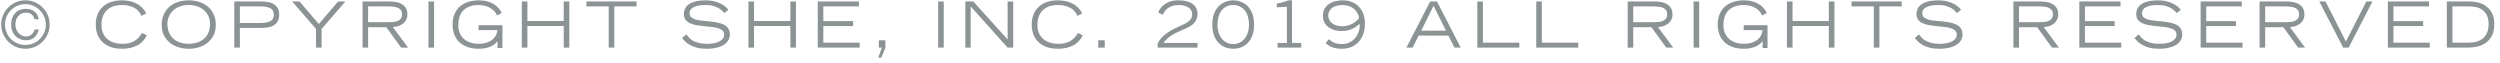 <svg width="315" height="8" viewBox="0 0 315 8" xmlns="http://www.w3.org/2000/svg">
<path opacity="0.6" d="M0.632 3.096C0.632 3.453 0.699 3.789 0.832 4.104C0.965 4.413 1.147 4.685 1.376 4.92C1.611 5.149 1.883 5.331 2.192 5.464C2.507 5.597 2.843 5.664 3.2 5.664C3.557 5.664 3.891 5.597 4.2 5.464C4.515 5.331 4.787 5.149 5.016 4.92C5.251 4.685 5.435 4.413 5.568 4.104C5.707 3.789 5.776 3.453 5.776 3.096C5.776 2.739 5.707 2.405 5.568 2.096C5.435 1.781 5.251 1.509 5.016 1.28C4.787 1.045 4.515 0.861 4.2 0.728C3.891 0.589 3.557 0.52 3.2 0.52C2.843 0.52 2.507 0.589 2.192 0.728C1.883 0.861 1.611 1.045 1.376 1.28C1.147 1.509 0.965 1.781 0.832 2.096C0.699 2.405 0.632 2.739 0.632 3.096ZM0.152 3.088C0.152 2.667 0.232 2.272 0.392 1.904C0.552 1.531 0.768 1.208 1.04 0.936C1.317 0.659 1.64 0.44 2.008 0.28C2.381 0.12 2.779 0.04 3.2 0.04C3.621 0.04 4.016 0.12 4.384 0.28C4.757 0.44 5.083 0.659 5.36 0.936C5.637 1.208 5.856 1.531 6.016 1.904C6.176 2.272 6.256 2.667 6.256 3.088C6.256 3.509 6.176 3.907 6.016 4.28C5.856 4.648 5.637 4.971 5.36 5.248C5.083 5.525 4.757 5.744 4.384 5.904C4.016 6.064 3.621 6.144 3.2 6.144C2.779 6.144 2.381 6.064 2.008 5.904C1.64 5.744 1.317 5.525 1.04 5.248C0.768 4.971 0.552 4.648 0.392 4.28C0.232 3.907 0.152 3.509 0.152 3.088ZM4.888 3.72C4.792 4.131 4.608 4.459 4.336 4.704C4.064 4.949 3.717 5.072 3.296 5.072C3.008 5.072 2.747 5.021 2.512 4.92C2.277 4.819 2.077 4.68 1.912 4.504C1.752 4.328 1.627 4.12 1.536 3.88C1.451 3.64 1.408 3.379 1.408 3.096C1.408 2.803 1.448 2.536 1.528 2.296C1.613 2.051 1.736 1.84 1.896 1.664C2.056 1.488 2.251 1.352 2.48 1.256C2.709 1.16 2.973 1.112 3.272 1.112C3.48 1.112 3.675 1.141 3.856 1.2C4.043 1.253 4.205 1.336 4.344 1.448C4.488 1.56 4.605 1.699 4.696 1.864C4.792 2.024 4.856 2.211 4.888 2.424H4.352C4.299 2.2 4.184 2.005 4.008 1.84C3.832 1.675 3.6 1.592 3.312 1.592C3.088 1.592 2.891 1.632 2.72 1.712C2.549 1.792 2.405 1.901 2.288 2.04C2.176 2.173 2.088 2.331 2.024 2.512C1.965 2.693 1.936 2.888 1.936 3.096C1.936 3.283 1.968 3.467 2.032 3.648C2.096 3.829 2.187 3.989 2.304 4.128C2.421 4.267 2.563 4.379 2.728 4.464C2.893 4.549 3.077 4.592 3.28 4.592C3.419 4.592 3.547 4.571 3.664 4.528C3.787 4.48 3.893 4.416 3.984 4.336C4.08 4.256 4.157 4.163 4.216 4.056C4.28 3.949 4.325 3.837 4.352 3.72H4.888ZM18.505 4.456C18.19 5.059 17.769 5.491 17.241 5.752C16.713 6.013 16.094 6.144 15.385 6.144C14.819 6.144 14.329 6.067 13.913 5.912C13.497 5.752 13.15 5.536 12.873 5.264C12.601 4.987 12.398 4.664 12.265 4.296C12.132 3.923 12.065 3.525 12.065 3.104C12.065 2.603 12.145 2.163 12.305 1.784C12.465 1.4 12.691 1.08 12.985 0.824C13.278 0.563 13.627 0.368 14.033 0.24C14.438 0.107 14.886 0.04 15.377 0.04C15.686 0.04 15.995 0.072 16.305 0.136C16.614 0.195 16.902 0.293 17.169 0.432C17.441 0.565 17.683 0.739 17.897 0.952C18.116 1.16 18.289 1.411 18.417 1.704L17.809 1.984C17.606 1.509 17.289 1.165 16.857 0.952C16.43 0.739 15.94 0.632 15.385 0.632C14.547 0.632 13.905 0.851 13.457 1.288C13.009 1.725 12.785 2.36 12.785 3.192C12.785 3.528 12.841 3.837 12.953 4.12C13.065 4.403 13.233 4.648 13.457 4.856C13.681 5.064 13.958 5.227 14.289 5.344C14.62 5.461 15.006 5.52 15.449 5.52C16.03 5.52 16.521 5.405 16.921 5.176C17.321 4.941 17.641 4.6 17.881 4.152L18.505 4.456ZM21.094 3C21.094 3.443 21.166 3.824 21.31 4.144C21.46 4.459 21.657 4.72 21.902 4.928C22.148 5.131 22.433 5.28 22.758 5.376C23.084 5.472 23.425 5.52 23.782 5.52C24.134 5.52 24.473 5.472 24.798 5.376C25.124 5.28 25.409 5.131 25.654 4.928C25.905 4.72 26.102 4.459 26.246 4.144C26.396 3.824 26.47 3.443 26.47 3C26.47 2.675 26.409 2.371 26.286 2.088C26.164 1.8 25.988 1.549 25.758 1.336C25.529 1.117 25.246 0.947 24.91 0.824C24.58 0.696 24.204 0.632 23.782 0.632C23.361 0.632 22.982 0.696 22.646 0.824C22.316 0.947 22.036 1.117 21.806 1.336C21.577 1.549 21.401 1.8 21.278 2.088C21.156 2.371 21.094 2.675 21.094 3ZM20.374 3.128C20.374 2.643 20.46 2.211 20.63 1.832C20.801 1.448 21.036 1.125 21.334 0.864C21.638 0.597 21.998 0.395 22.414 0.256C22.83 0.112 23.286 0.04 23.782 0.04C24.278 0.04 24.734 0.112 25.15 0.256C25.566 0.395 25.924 0.597 26.222 0.864C26.526 1.125 26.764 1.448 26.934 1.832C27.105 2.211 27.19 2.643 27.19 3.128C27.19 3.645 27.092 4.093 26.894 4.472C26.697 4.851 26.438 5.165 26.118 5.416C25.798 5.661 25.433 5.845 25.022 5.968C24.617 6.085 24.204 6.144 23.782 6.144C23.361 6.144 22.945 6.085 22.534 5.968C22.129 5.845 21.766 5.661 21.446 5.416C21.126 5.165 20.868 4.851 20.67 4.472C20.473 4.093 20.374 3.645 20.374 3.128ZM30.225 2.896H32.745C33.326 2.896 33.764 2.821 34.057 2.672C34.356 2.523 34.505 2.251 34.505 1.856C34.505 1.456 34.358 1.181 34.065 1.032C33.772 0.883 33.332 0.808 32.745 0.808H30.225V2.896ZM29.521 0.184H32.929C33.222 0.184 33.505 0.208 33.777 0.256C34.049 0.304 34.289 0.392 34.497 0.52C34.705 0.643 34.87 0.813 34.993 1.032C35.116 1.245 35.177 1.517 35.177 1.848C35.177 2.184 35.116 2.461 34.993 2.68C34.87 2.893 34.705 3.064 34.497 3.192C34.289 3.315 34.049 3.4 33.777 3.448C33.505 3.496 33.222 3.52 32.929 3.52H30.225V6H29.521V0.184ZM39.817 3.648L36.817 0.184H37.737L40.169 3.024L42.601 0.184H43.521L40.521 3.648V6H39.817V3.648ZM45.679 0.184H49.039C49.268 0.184 49.516 0.203 49.783 0.24C50.055 0.272 50.303 0.347 50.527 0.464C50.756 0.576 50.945 0.739 51.095 0.952C51.249 1.165 51.327 1.451 51.327 1.808C51.327 2.112 51.263 2.365 51.135 2.568C51.012 2.771 50.857 2.933 50.671 3.056C50.489 3.173 50.292 3.261 50.079 3.32C49.865 3.373 49.671 3.403 49.495 3.408L51.415 6H50.543L48.671 3.424H46.383V6H45.679V0.184ZM46.383 2.8H48.879C49.135 2.8 49.369 2.789 49.583 2.768C49.801 2.741 49.988 2.693 50.143 2.624C50.303 2.549 50.428 2.448 50.519 2.32C50.609 2.187 50.655 2.013 50.655 1.8C50.655 1.587 50.609 1.416 50.519 1.288C50.428 1.16 50.303 1.061 50.143 0.992C49.988 0.917 49.801 0.869 49.583 0.848C49.369 0.821 49.135 0.808 48.879 0.808H46.383V2.8ZM53.988 0.184H54.692V6H53.988V0.184ZM63.303 3.176V6.048H62.679V5.2C62.583 5.312 62.468 5.427 62.335 5.544C62.201 5.656 62.041 5.757 61.855 5.848C61.668 5.933 61.449 6.003 61.199 6.056C60.953 6.115 60.668 6.144 60.343 6.144C59.777 6.144 59.287 6.067 58.871 5.912C58.455 5.752 58.108 5.536 57.831 5.264C57.559 4.987 57.356 4.664 57.223 4.296C57.089 3.923 57.023 3.525 57.023 3.104C57.023 2.603 57.103 2.163 57.263 1.784C57.423 1.4 57.649 1.08 57.943 0.824C58.236 0.563 58.585 0.368 58.991 0.24C59.396 0.107 59.844 0.04 60.335 0.04C61.033 0.04 61.633 0.184 62.135 0.472C62.636 0.76 62.996 1.149 63.215 1.64L62.623 1.952C62.511 1.691 62.364 1.477 62.183 1.312C62.001 1.141 61.804 1.005 61.591 0.904C61.377 0.803 61.159 0.733 60.935 0.696C60.716 0.653 60.508 0.632 60.311 0.632C59.489 0.632 58.855 0.851 58.407 1.288C57.964 1.725 57.743 2.36 57.743 3.192C57.743 3.528 57.799 3.837 57.911 4.12C58.023 4.403 58.188 4.648 58.407 4.856C58.631 5.064 58.905 5.227 59.231 5.344C59.561 5.461 59.943 5.52 60.375 5.52C60.636 5.52 60.897 5.488 61.159 5.424C61.425 5.355 61.665 5.251 61.879 5.112C62.092 4.973 62.268 4.797 62.407 4.584C62.551 4.365 62.636 4.104 62.663 3.8H60.303V3.176H63.303ZM65.748 0.184H66.452V2.648H71.028V0.184H71.732V6H71.028V3.272H66.452V6H65.748V0.184ZM76.695 0.808H73.887V0.184H80.207V0.808H77.399V6H76.695V0.808ZM86.482 4.336C86.567 4.448 86.668 4.573 86.786 4.712C86.908 4.851 87.068 4.981 87.266 5.104C87.468 5.221 87.719 5.32 88.018 5.4C88.316 5.48 88.684 5.52 89.122 5.52C89.346 5.52 89.58 5.501 89.826 5.464C90.076 5.427 90.306 5.365 90.514 5.28C90.727 5.189 90.9 5.069 91.034 4.92C91.172 4.771 91.242 4.584 91.242 4.36C91.242 4.141 91.17 3.968 91.026 3.84C90.882 3.712 90.69 3.613 90.45 3.544C90.21 3.475 89.938 3.424 89.634 3.392C89.33 3.36 89.02 3.328 88.706 3.296C88.391 3.264 88.082 3.224 87.778 3.176C87.474 3.123 87.202 3.043 86.962 2.936C86.722 2.829 86.53 2.685 86.386 2.504C86.242 2.317 86.17 2.077 86.17 1.784C86.17 1.475 86.236 1.211 86.37 0.992C86.508 0.768 86.698 0.587 86.938 0.448C87.183 0.309 87.471 0.208 87.802 0.144C88.138 0.075 88.503 0.04 88.898 0.04C89.282 0.04 89.628 0.077 89.938 0.152C90.247 0.221 90.522 0.315 90.762 0.432C91.002 0.544 91.204 0.672 91.37 0.816C91.54 0.955 91.676 1.093 91.778 1.232L91.266 1.648C91.207 1.579 91.122 1.488 91.01 1.376C90.903 1.259 90.756 1.147 90.57 1.04C90.388 0.928 90.159 0.832 89.882 0.752C89.61 0.672 89.276 0.632 88.882 0.632C88.588 0.632 88.319 0.653 88.074 0.696C87.834 0.733 87.626 0.795 87.45 0.88C87.274 0.96 87.135 1.067 87.034 1.2C86.938 1.333 86.89 1.491 86.89 1.672C86.89 1.891 86.962 2.061 87.106 2.184C87.25 2.307 87.442 2.403 87.682 2.472C87.922 2.536 88.194 2.581 88.498 2.608C88.802 2.635 89.111 2.664 89.426 2.696C89.74 2.728 90.05 2.773 90.354 2.832C90.658 2.885 90.93 2.971 91.17 3.088C91.41 3.205 91.602 3.365 91.746 3.568C91.89 3.771 91.962 4.035 91.962 4.36C91.962 4.605 91.9 4.837 91.778 5.056C91.66 5.269 91.482 5.459 91.242 5.624C91.002 5.784 90.698 5.909 90.33 6C89.967 6.096 89.538 6.144 89.042 6.144C88.567 6.144 88.162 6.099 87.826 6.008C87.49 5.923 87.202 5.813 86.962 5.68C86.722 5.547 86.522 5.403 86.362 5.248C86.202 5.088 86.06 4.939 85.938 4.8L86.482 4.336ZM94.306 0.184H95.01V2.648H99.586V0.184H100.29V6H99.586V3.272H95.01V6H94.306V0.184ZM103.037 0.184H108.221V0.808H103.741V2.664H107.485V3.288H103.741V5.376H108.317V6H103.037V0.184ZM111.103 6H110.735V5.072H111.559V6L111.055 7.264H110.663L111.103 6ZM118.207 0.184H118.911V6H118.207V0.184ZM121.633 0.184H122.633L126.961 4.968V0.184H127.665V6H126.961L122.305 0.808V6H121.633V0.184ZM136.436 4.456C136.121 5.059 135.7 5.491 135.172 5.752C134.644 6.013 134.025 6.144 133.316 6.144C132.751 6.144 132.26 6.067 131.844 5.912C131.428 5.752 131.081 5.536 130.804 5.264C130.532 4.987 130.329 4.664 130.196 4.296C130.063 3.923 129.996 3.525 129.996 3.104C129.996 2.603 130.076 2.163 130.236 1.784C130.396 1.4 130.623 1.08 130.916 0.824C131.209 0.563 131.559 0.368 131.964 0.24C132.369 0.107 132.817 0.04 133.308 0.04C133.617 0.04 133.927 0.072 134.236 0.136C134.545 0.195 134.833 0.293 135.1 0.432C135.372 0.565 135.615 0.739 135.828 0.952C136.047 1.16 136.22 1.411 136.348 1.704L135.74 1.984C135.537 1.509 135.22 1.165 134.788 0.952C134.361 0.739 133.871 0.632 133.316 0.632C132.479 0.632 131.836 0.851 131.388 1.288C130.94 1.725 130.716 2.36 130.716 3.192C130.716 3.528 130.772 3.837 130.884 4.12C130.996 4.403 131.164 4.648 131.388 4.856C131.612 5.064 131.889 5.227 132.22 5.344C132.551 5.461 132.937 5.52 133.38 5.52C133.961 5.52 134.452 5.405 134.852 5.176C135.252 4.941 135.572 4.6 135.812 4.152L136.436 4.456ZM138.376 5.072H139.2V6H138.376V5.072ZM150.885 6H145.869V5.464C145.917 5.373 145.984 5.261 146.069 5.128C146.154 4.989 146.274 4.84 146.429 4.68C146.589 4.515 146.789 4.344 147.029 4.168C147.274 3.987 147.578 3.805 147.941 3.624C148.277 3.453 148.584 3.309 148.861 3.192C149.144 3.075 149.384 2.955 149.581 2.832C149.784 2.704 149.938 2.56 150.045 2.4C150.157 2.24 150.213 2.032 150.213 1.776C150.213 1.616 150.176 1.467 150.101 1.328C150.026 1.184 149.917 1.061 149.773 0.96C149.634 0.859 149.461 0.779 149.253 0.72C149.045 0.661 148.81 0.632 148.549 0.632C148.202 0.632 147.912 0.675 147.677 0.76C147.442 0.84 147.248 0.944 147.093 1.072C146.938 1.195 146.816 1.328 146.725 1.472C146.634 1.616 146.562 1.747 146.509 1.864L145.933 1.592C145.981 1.443 146.064 1.28 146.181 1.104C146.298 0.923 146.458 0.755 146.661 0.6C146.864 0.44 147.112 0.307 147.405 0.2C147.704 0.093 148.058 0.04 148.469 0.04C148.88 0.04 149.237 0.083 149.541 0.168C149.845 0.248 150.096 0.363 150.293 0.512C150.496 0.661 150.645 0.843 150.741 1.056C150.837 1.264 150.885 1.493 150.885 1.744C150.885 2.048 150.829 2.307 150.717 2.52C150.61 2.728 150.469 2.909 150.293 3.064C150.117 3.213 149.917 3.344 149.693 3.456C149.469 3.563 149.24 3.667 149.005 3.768C148.738 3.885 148.49 3.997 148.261 4.104C148.037 4.211 147.826 4.325 147.629 4.448C147.432 4.571 147.248 4.709 147.077 4.864C146.906 5.019 146.744 5.2 146.589 5.408H150.885V6ZM155.386 6.144C155.056 6.144 154.733 6.088 154.418 5.976C154.104 5.864 153.824 5.685 153.578 5.44C153.333 5.195 153.133 4.88 152.978 4.496C152.829 4.112 152.754 3.651 152.754 3.112C152.754 2.685 152.797 2.315 152.882 2C152.973 1.68 153.09 1.408 153.234 1.184C153.384 0.955 153.552 0.765 153.738 0.616C153.925 0.467 154.114 0.349 154.306 0.264C154.504 0.179 154.696 0.12 154.882 0.088C155.069 0.056 155.237 0.04 155.386 0.04C155.536 0.04 155.704 0.056 155.89 0.088C156.077 0.12 156.266 0.179 156.458 0.264C156.656 0.349 156.848 0.467 157.034 0.616C157.221 0.765 157.386 0.955 157.53 1.184C157.68 1.408 157.797 1.68 157.882 2C157.973 2.315 158.018 2.685 158.018 3.112C158.018 3.651 157.941 4.112 157.786 4.496C157.637 4.88 157.44 5.195 157.194 5.44C156.949 5.685 156.666 5.864 156.346 5.976C156.032 6.088 155.712 6.144 155.386 6.144ZM155.386 5.552C155.653 5.552 155.906 5.499 156.146 5.392C156.386 5.285 156.597 5.128 156.778 4.92C156.96 4.712 157.104 4.453 157.21 4.144C157.317 3.835 157.37 3.477 157.37 3.072C157.37 2.757 157.33 2.453 157.25 2.16C157.176 1.867 157.056 1.608 156.89 1.384C156.73 1.155 156.525 0.973 156.274 0.84C156.024 0.701 155.728 0.632 155.386 0.632C155.04 0.632 154.741 0.701 154.49 0.84C154.245 0.973 154.04 1.155 153.874 1.384C153.714 1.608 153.594 1.867 153.514 2.16C153.44 2.453 153.402 2.757 153.402 3.072C153.402 3.477 153.456 3.835 153.562 4.144C153.669 4.453 153.813 4.712 153.994 4.92C154.176 5.128 154.386 5.285 154.626 5.392C154.866 5.499 155.12 5.552 155.386 5.552ZM160.976 5.408H162.144V0.84L160.88 0.928V0.448C160.997 0.432 161.123 0.408 161.256 0.376C161.395 0.344 161.531 0.309 161.664 0.272C161.797 0.229 161.923 0.189 162.04 0.152C162.157 0.109 162.256 0.072 162.336 0.04H162.792V5.408H163.952V6H160.976V5.408ZM167.357 1.968C167.357 2.171 167.403 2.355 167.493 2.52C167.584 2.685 167.707 2.827 167.861 2.944C168.016 3.061 168.2 3.152 168.413 3.216C168.627 3.28 168.859 3.312 169.109 3.312C169.36 3.312 169.589 3.283 169.797 3.224C170.011 3.165 170.205 3.091 170.381 3C170.557 2.904 170.717 2.797 170.861 2.68C171.005 2.557 171.133 2.432 171.245 2.304C171.208 2.021 171.123 1.776 170.989 1.568C170.861 1.36 170.701 1.187 170.509 1.048C170.317 0.909 170.104 0.805 169.869 0.736C169.64 0.667 169.411 0.632 169.181 0.632C168.925 0.632 168.685 0.661 168.461 0.72C168.243 0.773 168.051 0.856 167.885 0.968C167.725 1.08 167.597 1.221 167.501 1.392C167.405 1.557 167.357 1.749 167.357 1.968ZM167.429 4.944C167.563 5.056 167.693 5.152 167.821 5.232C167.949 5.307 168.08 5.368 168.213 5.416C168.352 5.464 168.499 5.499 168.653 5.52C168.808 5.541 168.979 5.552 169.165 5.552C169.427 5.552 169.688 5.496 169.949 5.384C170.216 5.267 170.453 5.101 170.661 4.888C170.869 4.669 171.035 4.403 171.157 4.088C171.285 3.768 171.344 3.408 171.333 3.008C171.179 3.136 171.021 3.256 170.861 3.368C170.701 3.475 170.531 3.568 170.349 3.648C170.168 3.728 169.971 3.792 169.757 3.84C169.549 3.883 169.323 3.904 169.077 3.904C168.683 3.904 168.336 3.853 168.037 3.752C167.739 3.651 167.488 3.515 167.285 3.344C167.088 3.173 166.939 2.976 166.837 2.752C166.736 2.523 166.685 2.28 166.685 2.024C166.685 1.667 166.755 1.363 166.893 1.112C167.037 0.861 167.227 0.656 167.461 0.496C167.696 0.336 167.965 0.221 168.269 0.152C168.573 0.077 168.888 0.04 169.213 0.04C169.613 0.04 169.981 0.107 170.317 0.24C170.659 0.368 170.952 0.56 171.197 0.816C171.443 1.067 171.635 1.376 171.773 1.744C171.912 2.107 171.981 2.52 171.981 2.984C171.981 3.512 171.901 3.973 171.741 4.368C171.587 4.763 171.376 5.093 171.109 5.36C170.843 5.621 170.536 5.819 170.189 5.952C169.843 6.08 169.483 6.144 169.109 6.144C168.848 6.144 168.616 6.128 168.413 6.096C168.216 6.064 168.035 6.019 167.869 5.96C167.709 5.896 167.56 5.821 167.421 5.736C167.288 5.645 167.155 5.547 167.021 5.44L167.429 4.944ZM180.2 0.184H181.064L184.048 6H183.256L182.504 4.488H178.752L177.992 6H177.208L180.2 0.184ZM182.192 3.864L180.632 0.736L179.072 3.864H182.192ZM186.141 0.184H186.845V5.376H191.437V6H186.141V0.184ZM193.568 0.184H194.272V5.376H198.864V6H193.568V0.184ZM205.085 0.184H208.445C208.674 0.184 208.922 0.203 209.189 0.24C209.461 0.272 209.709 0.347 209.933 0.464C210.162 0.576 210.352 0.739 210.501 0.952C210.656 1.165 210.733 1.451 210.733 1.808C210.733 2.112 210.669 2.365 210.541 2.568C210.418 2.771 210.264 2.933 210.077 3.056C209.896 3.173 209.698 3.261 209.485 3.32C209.272 3.373 209.077 3.403 208.901 3.408L210.821 6H209.949L208.077 3.424H205.789V6H205.085V0.184ZM205.789 2.8H208.285C208.541 2.8 208.776 2.789 208.989 2.768C209.208 2.741 209.394 2.693 209.549 2.624C209.709 2.549 209.834 2.448 209.925 2.32C210.016 2.187 210.061 2.013 210.061 1.8C210.061 1.587 210.016 1.416 209.925 1.288C209.834 1.16 209.709 1.061 209.549 0.992C209.394 0.917 209.208 0.869 208.989 0.848C208.776 0.821 208.541 0.808 208.285 0.808H205.789V2.8ZM213.394 0.184H214.098V6H213.394V0.184ZM222.709 3.176V6.048H222.085V5.2C221.989 5.312 221.874 5.427 221.741 5.544C221.608 5.656 221.448 5.757 221.261 5.848C221.074 5.933 220.856 6.003 220.605 6.056C220.36 6.115 220.074 6.144 219.749 6.144C219.184 6.144 218.693 6.067 218.277 5.912C217.861 5.752 217.514 5.536 217.237 5.264C216.965 4.987 216.762 4.664 216.629 4.296C216.496 3.923 216.429 3.525 216.429 3.104C216.429 2.603 216.509 2.163 216.669 1.784C216.829 1.4 217.056 1.08 217.349 0.824C217.642 0.563 217.992 0.368 218.397 0.24C218.802 0.107 219.25 0.04 219.741 0.04C220.44 0.04 221.04 0.184 221.541 0.472C222.042 0.76 222.402 1.149 222.621 1.64L222.029 1.952C221.917 1.691 221.77 1.477 221.589 1.312C221.408 1.141 221.21 1.005 220.997 0.904C220.784 0.803 220.565 0.733 220.341 0.696C220.122 0.653 219.914 0.632 219.717 0.632C218.896 0.632 218.261 0.851 217.813 1.288C217.37 1.725 217.149 2.36 217.149 3.192C217.149 3.528 217.205 3.837 217.317 4.12C217.429 4.403 217.594 4.648 217.813 4.856C218.037 5.064 218.312 5.227 218.637 5.344C218.968 5.461 219.349 5.52 219.781 5.52C220.042 5.52 220.304 5.488 220.565 5.424C220.832 5.355 221.072 5.251 221.285 5.112C221.498 4.973 221.674 4.797 221.813 4.584C221.957 4.365 222.042 4.104 222.069 3.8H219.709V3.176H222.709ZM225.154 0.184H225.858V2.648H230.434V0.184H231.138V6H230.434V3.272H225.858V6H225.154V0.184ZM236.101 0.808H233.293V0.184H239.613V0.808H236.805V6H236.101V0.808ZM241.797 4.336C241.883 4.448 241.984 4.573 242.101 4.712C242.224 4.851 242.384 4.981 242.581 5.104C242.784 5.221 243.035 5.32 243.333 5.4C243.632 5.48 244 5.52 244.437 5.52C244.661 5.52 244.896 5.501 245.141 5.464C245.392 5.427 245.621 5.365 245.829 5.28C246.043 5.189 246.216 5.069 246.349 4.92C246.488 4.771 246.557 4.584 246.557 4.36C246.557 4.141 246.485 3.968 246.341 3.84C246.197 3.712 246.005 3.613 245.765 3.544C245.525 3.475 245.253 3.424 244.949 3.392C244.645 3.36 244.336 3.328 244.021 3.296C243.707 3.264 243.397 3.224 243.093 3.176C242.789 3.123 242.517 3.043 242.277 2.936C242.037 2.829 241.845 2.685 241.701 2.504C241.557 2.317 241.485 2.077 241.485 1.784C241.485 1.475 241.552 1.211 241.685 0.992C241.824 0.768 242.013 0.587 242.253 0.448C242.499 0.309 242.787 0.208 243.117 0.144C243.453 0.075 243.819 0.04 244.213 0.04C244.597 0.04 244.944 0.077 245.253 0.152C245.563 0.221 245.837 0.315 246.077 0.432C246.317 0.544 246.52 0.672 246.685 0.816C246.856 0.955 246.992 1.093 247.093 1.232L246.581 1.648C246.523 1.579 246.437 1.488 246.325 1.376C246.219 1.259 246.072 1.147 245.885 1.04C245.704 0.928 245.475 0.832 245.197 0.752C244.925 0.672 244.592 0.632 244.197 0.632C243.904 0.632 243.635 0.653 243.389 0.696C243.149 0.733 242.941 0.795 242.765 0.88C242.589 0.96 242.451 1.067 242.349 1.2C242.253 1.333 242.205 1.491 242.205 1.672C242.205 1.891 242.277 2.061 242.421 2.184C242.565 2.307 242.757 2.403 242.997 2.472C243.237 2.536 243.509 2.581 243.813 2.608C244.117 2.635 244.427 2.664 244.741 2.696C245.056 2.728 245.365 2.773 245.669 2.832C245.973 2.885 246.245 2.971 246.485 3.088C246.725 3.205 246.917 3.365 247.061 3.568C247.205 3.771 247.277 4.035 247.277 4.36C247.277 4.605 247.216 4.837 247.093 5.056C246.976 5.269 246.797 5.459 246.557 5.624C246.317 5.784 246.013 5.909 245.645 6C245.283 6.096 244.853 6.144 244.357 6.144C243.883 6.144 243.477 6.099 243.141 6.008C242.805 5.923 242.517 5.813 242.277 5.68C242.037 5.547 241.837 5.403 241.677 5.248C241.517 5.088 241.376 4.939 241.253 4.8L241.797 4.336ZM253.688 0.184H257.048C257.277 0.184 257.525 0.203 257.792 0.24C258.064 0.272 258.312 0.347 258.536 0.464C258.765 0.576 258.955 0.739 259.104 0.952C259.259 1.165 259.336 1.451 259.336 1.808C259.336 2.112 259.272 2.365 259.144 2.568C259.021 2.771 258.867 2.933 258.68 3.056C258.499 3.173 258.301 3.261 258.088 3.32C257.875 3.373 257.68 3.403 257.504 3.408L259.424 6H258.552L256.68 3.424H254.392V6H253.688V0.184ZM254.392 2.8H256.888C257.144 2.8 257.379 2.789 257.592 2.768C257.811 2.741 257.997 2.693 258.152 2.624C258.312 2.549 258.437 2.448 258.528 2.32C258.619 2.187 258.664 2.013 258.664 1.8C258.664 1.587 258.619 1.416 258.528 1.288C258.437 1.16 258.312 1.061 258.152 0.992C257.997 0.917 257.811 0.869 257.592 0.848C257.379 0.821 257.144 0.808 256.888 0.808H254.392V2.8ZM261.997 0.184H267.181V0.808H262.701V2.664H266.445V3.288H262.701V5.376H267.277V6H261.997V0.184ZM269.48 4.336C269.565 4.448 269.667 4.573 269.784 4.712C269.907 4.851 270.067 4.981 270.264 5.104C270.467 5.221 270.717 5.32 271.016 5.4C271.315 5.48 271.683 5.52 272.12 5.52C272.344 5.52 272.579 5.501 272.824 5.464C273.075 5.427 273.304 5.365 273.512 5.28C273.725 5.189 273.899 5.069 274.032 4.92C274.171 4.771 274.24 4.584 274.24 4.36C274.24 4.141 274.168 3.968 274.024 3.84C273.88 3.712 273.688 3.613 273.448 3.544C273.208 3.475 272.936 3.424 272.632 3.392C272.328 3.36 272.019 3.328 271.704 3.296C271.389 3.264 271.08 3.224 270.776 3.176C270.472 3.123 270.2 3.043 269.96 2.936C269.72 2.829 269.528 2.685 269.384 2.504C269.24 2.317 269.168 2.077 269.168 1.784C269.168 1.475 269.235 1.211 269.368 0.992C269.507 0.768 269.696 0.587 269.936 0.448C270.181 0.309 270.469 0.208 270.8 0.144C271.136 0.075 271.501 0.04 271.896 0.04C272.28 0.04 272.627 0.077 272.936 0.152C273.245 0.221 273.52 0.315 273.76 0.432C274 0.544 274.203 0.672 274.368 0.816C274.539 0.955 274.675 1.093 274.776 1.232L274.264 1.648C274.205 1.579 274.12 1.488 274.008 1.376C273.901 1.259 273.755 1.147 273.568 1.04C273.387 0.928 273.157 0.832 272.88 0.752C272.608 0.672 272.275 0.632 271.88 0.632C271.587 0.632 271.317 0.653 271.072 0.696C270.832 0.733 270.624 0.795 270.448 0.88C270.272 0.96 270.133 1.067 270.032 1.2C269.936 1.333 269.888 1.491 269.888 1.672C269.888 1.891 269.96 2.061 270.104 2.184C270.248 2.307 270.44 2.403 270.68 2.472C270.92 2.536 271.192 2.581 271.496 2.608C271.8 2.635 272.109 2.664 272.424 2.696C272.739 2.728 273.048 2.773 273.352 2.832C273.656 2.885 273.928 2.971 274.168 3.088C274.408 3.205 274.6 3.365 274.744 3.568C274.888 3.771 274.96 4.035 274.96 4.36C274.96 4.605 274.899 4.837 274.776 5.056C274.659 5.269 274.48 5.459 274.24 5.624C274 5.784 273.696 5.909 273.328 6C272.965 6.096 272.536 6.144 272.04 6.144C271.565 6.144 271.16 6.099 270.824 6.008C270.488 5.923 270.2 5.813 269.96 5.68C269.72 5.547 269.52 5.403 269.36 5.248C269.2 5.088 269.059 4.939 268.936 4.8L269.48 4.336ZM277.28 0.184H282.464V0.808H277.984V2.664H281.728V3.288H277.984V5.376H282.56V6H277.28V0.184ZM284.707 0.184H288.067C288.296 0.184 288.544 0.203 288.811 0.24C289.083 0.272 289.331 0.347 289.555 0.464C289.784 0.576 289.974 0.739 290.123 0.952C290.278 1.165 290.355 1.451 290.355 1.808C290.355 2.112 290.291 2.365 290.163 2.568C290.04 2.771 289.886 2.933 289.699 3.056C289.518 3.173 289.32 3.261 289.107 3.32C288.894 3.373 288.699 3.403 288.523 3.408L290.443 6H289.571L287.699 3.424H285.411V6H284.707V0.184ZM285.411 2.8H287.907C288.163 2.8 288.398 2.789 288.611 2.768C288.83 2.741 289.016 2.693 289.171 2.624C289.331 2.549 289.456 2.448 289.547 2.32C289.638 2.187 289.683 2.013 289.683 1.8C289.683 1.587 289.638 1.416 289.547 1.288C289.456 1.16 289.331 1.061 289.171 0.992C289.016 0.917 288.83 0.869 288.611 0.848C288.398 0.821 288.163 0.808 287.907 0.808H285.411V2.8ZM293.016 0.184L295.584 5.232L298.16 0.184H298.936L295.928 6H295.24L292.232 0.184H293.016ZM300.872 0.184H306.056V0.808H301.576V2.664H305.32V3.288H301.576V5.376H306.152V6H300.872V0.184ZM309.003 5.376H311.059C311.155 5.376 311.283 5.371 311.443 5.36C311.603 5.349 311.776 5.32 311.963 5.272C312.15 5.224 312.336 5.152 312.523 5.056C312.715 4.955 312.888 4.819 313.043 4.648C313.198 4.472 313.323 4.253 313.419 3.992C313.515 3.725 313.563 3.4 313.563 3.016C313.563 2.589 313.494 2.235 313.355 1.952C313.216 1.669 313.035 1.443 312.811 1.272C312.587 1.101 312.331 0.981 312.043 0.912C311.755 0.843 311.464 0.808 311.171 0.808H309.003V5.376ZM308.299 0.184H311.171C311.624 0.184 312.04 0.245 312.419 0.368C312.798 0.485 313.126 0.664 313.403 0.904C313.68 1.139 313.896 1.435 314.051 1.792C314.206 2.149 314.283 2.565 314.283 3.04C314.283 3.632 314.182 4.12 313.979 4.504C313.776 4.883 313.512 5.184 313.187 5.408C312.867 5.632 312.51 5.787 312.115 5.872C311.72 5.957 311.331 6 310.947 6H308.299V0.184Z" fill="#3F4B4F"/>
</svg>
